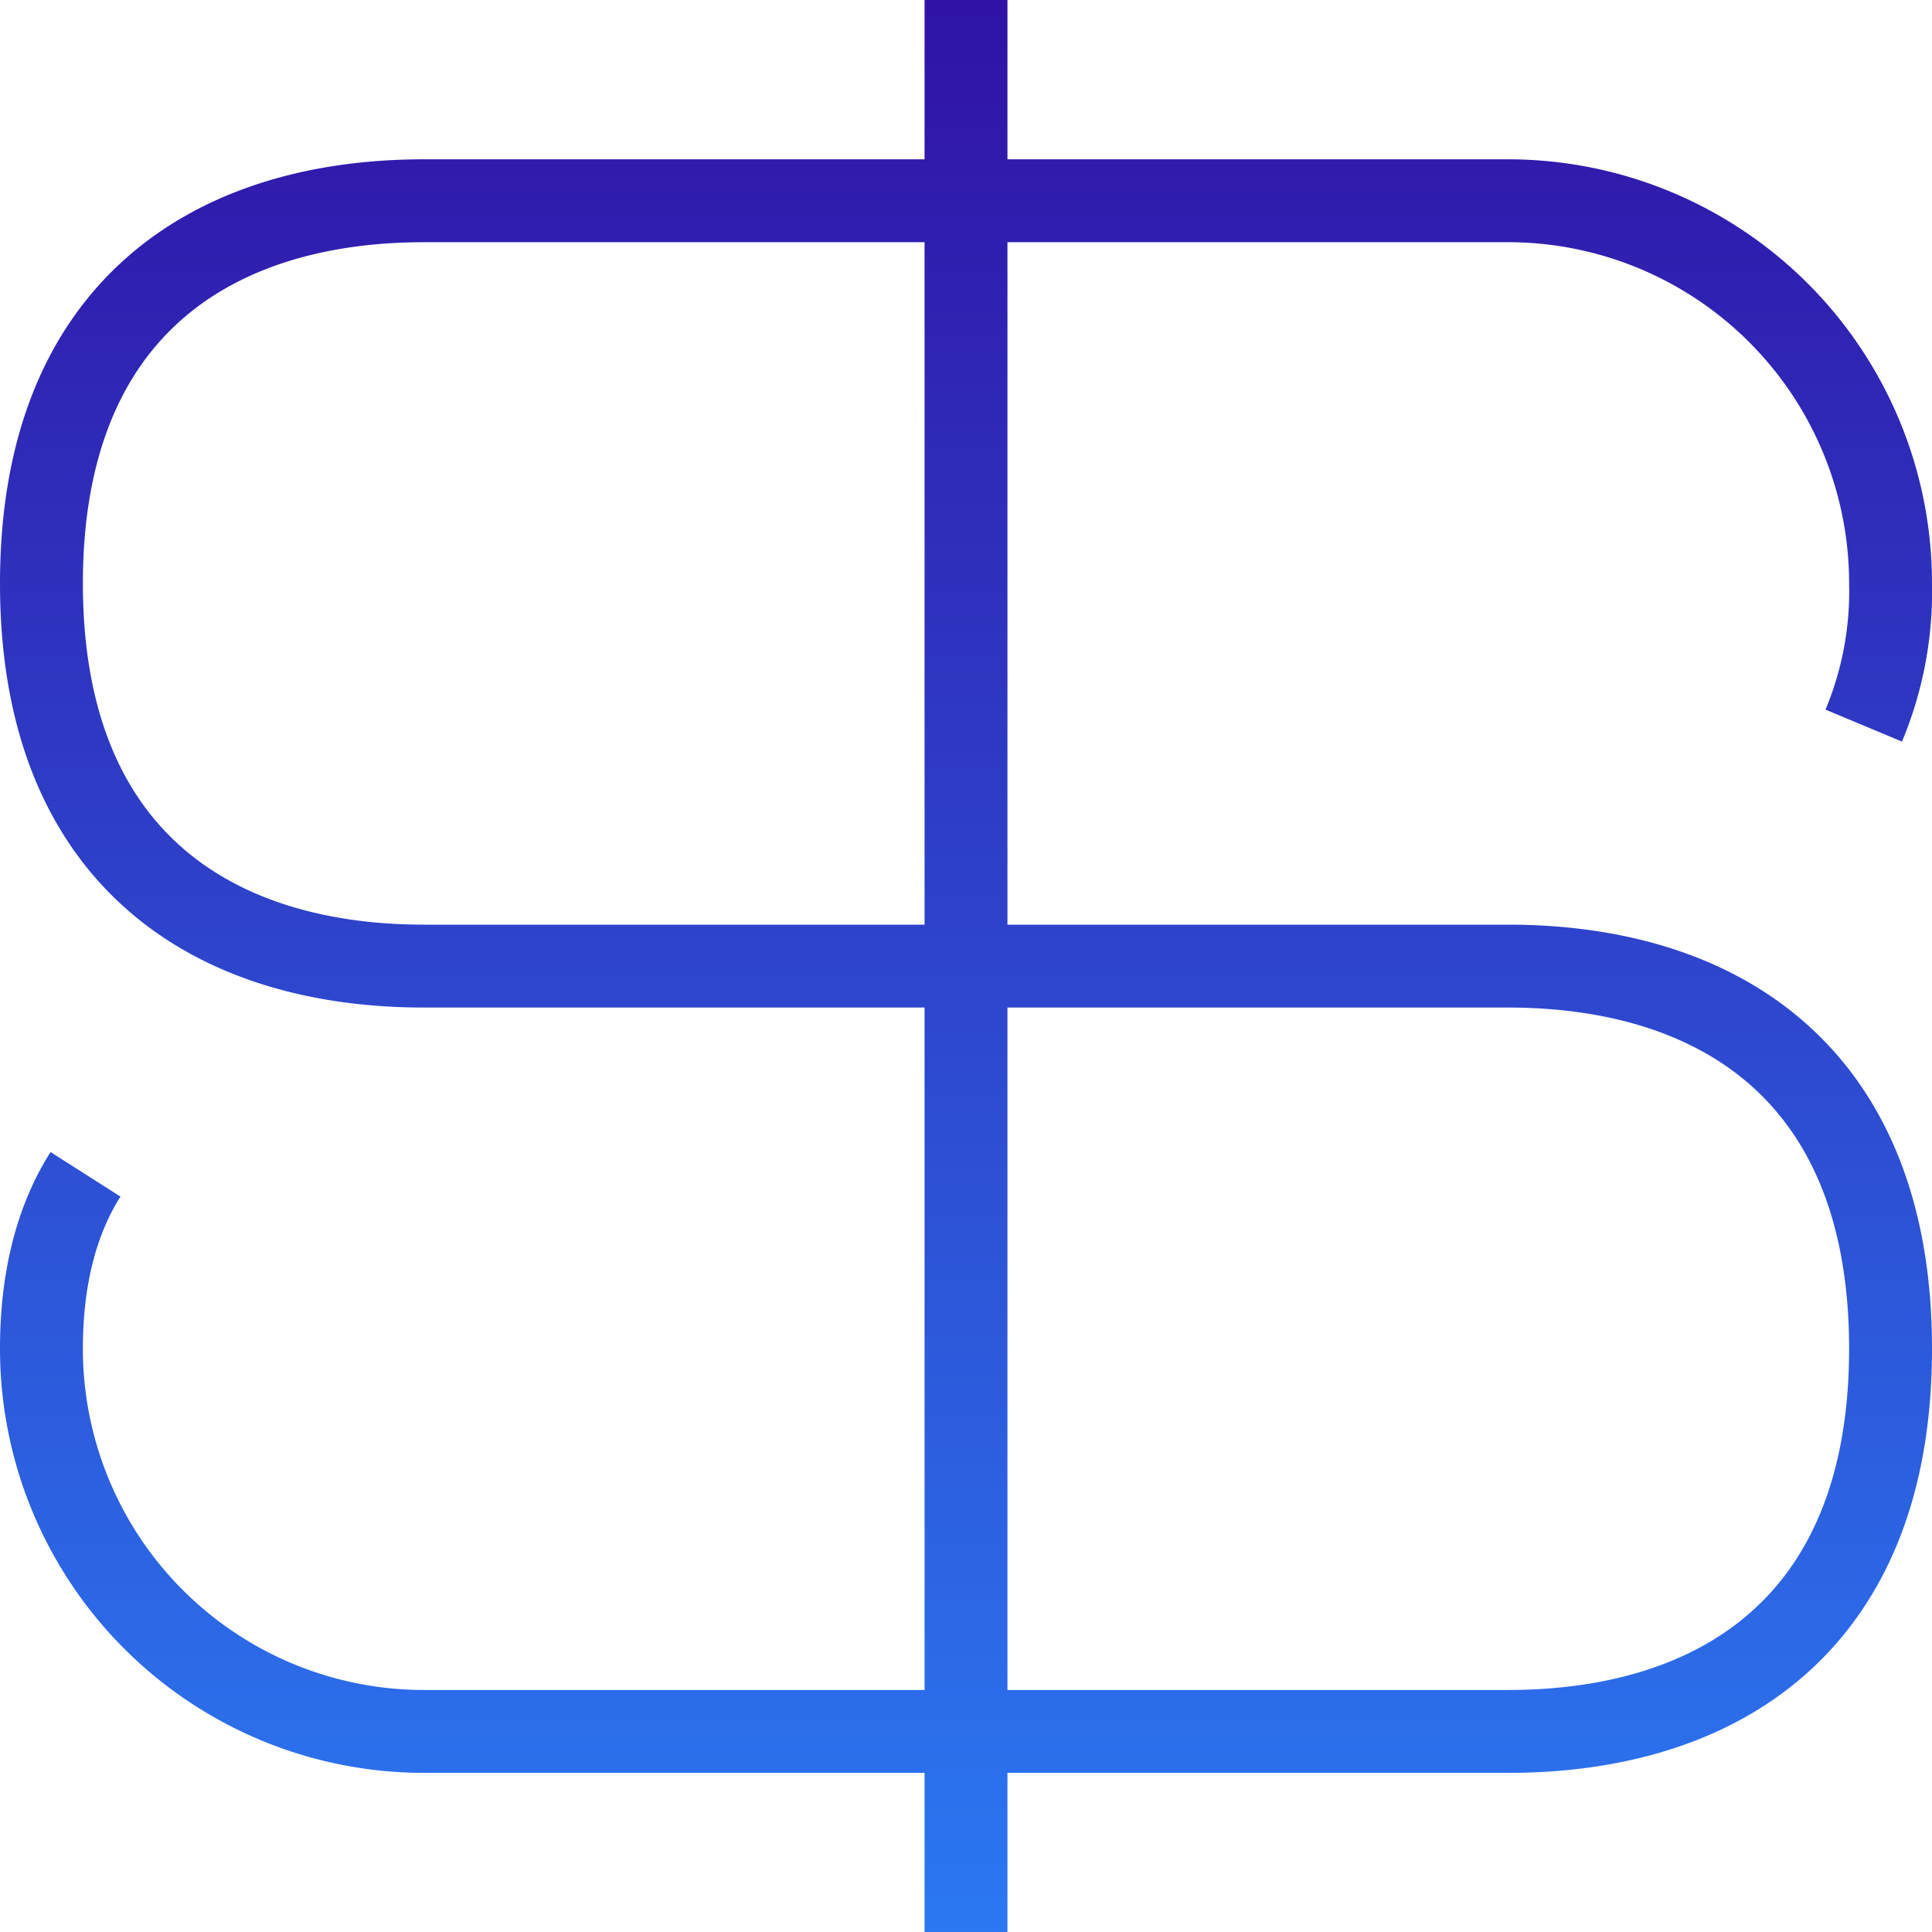 <svg xmlns="http://www.w3.org/2000/svg" viewBox="0 0 126.515 126.528">
  <linearGradient id="gradient-y" x1="0%" y1="0%" x2="0%" y2="100%" gradientUnits="userSpaceOnUse">
    <stop offset="0" stop-color="#3012a6"></stop>
    <stop offset="1" stop-color="#2b78f2"></stop>
  </linearGradient>
  <style type="text/css">
    path,
    line {
      stroke: url(#gradient-y);
    }
  </style>
  <g>
    <line x1="63.258" y1="123.814" x2="63.258" y2="2.714" fill="#fff"/>
    <g>
      <line x1="63.258" y1="123.814" x2="63.258" y2="2.714" fill="none" stroke="#000" stroke-linecap="square" stroke-miterlimit="10" stroke-width="5.428"/>
      <path d="M122.045,47.515a22.757,22.757,0,0,0,1.756-9.31A25.057,25.057,0,0,0,98.742,13.146H27.773c-13.842,0-25.059,7.09-25.059,25.059S13.931,63.264,27.773,63.264H98.742c13.842,0,25.059,7.09,25.059,25.059s-11.217,25.058-25.059,25.058H27.773A25.056,25.056,0,0,1,2.714,88.323C2.714,83.07,4,79.414,5.6,76.9" fill="none" stroke="#000" stroke-miterlimit="10" stroke-width="5.428"/>
    </g>
  </g>
</svg>